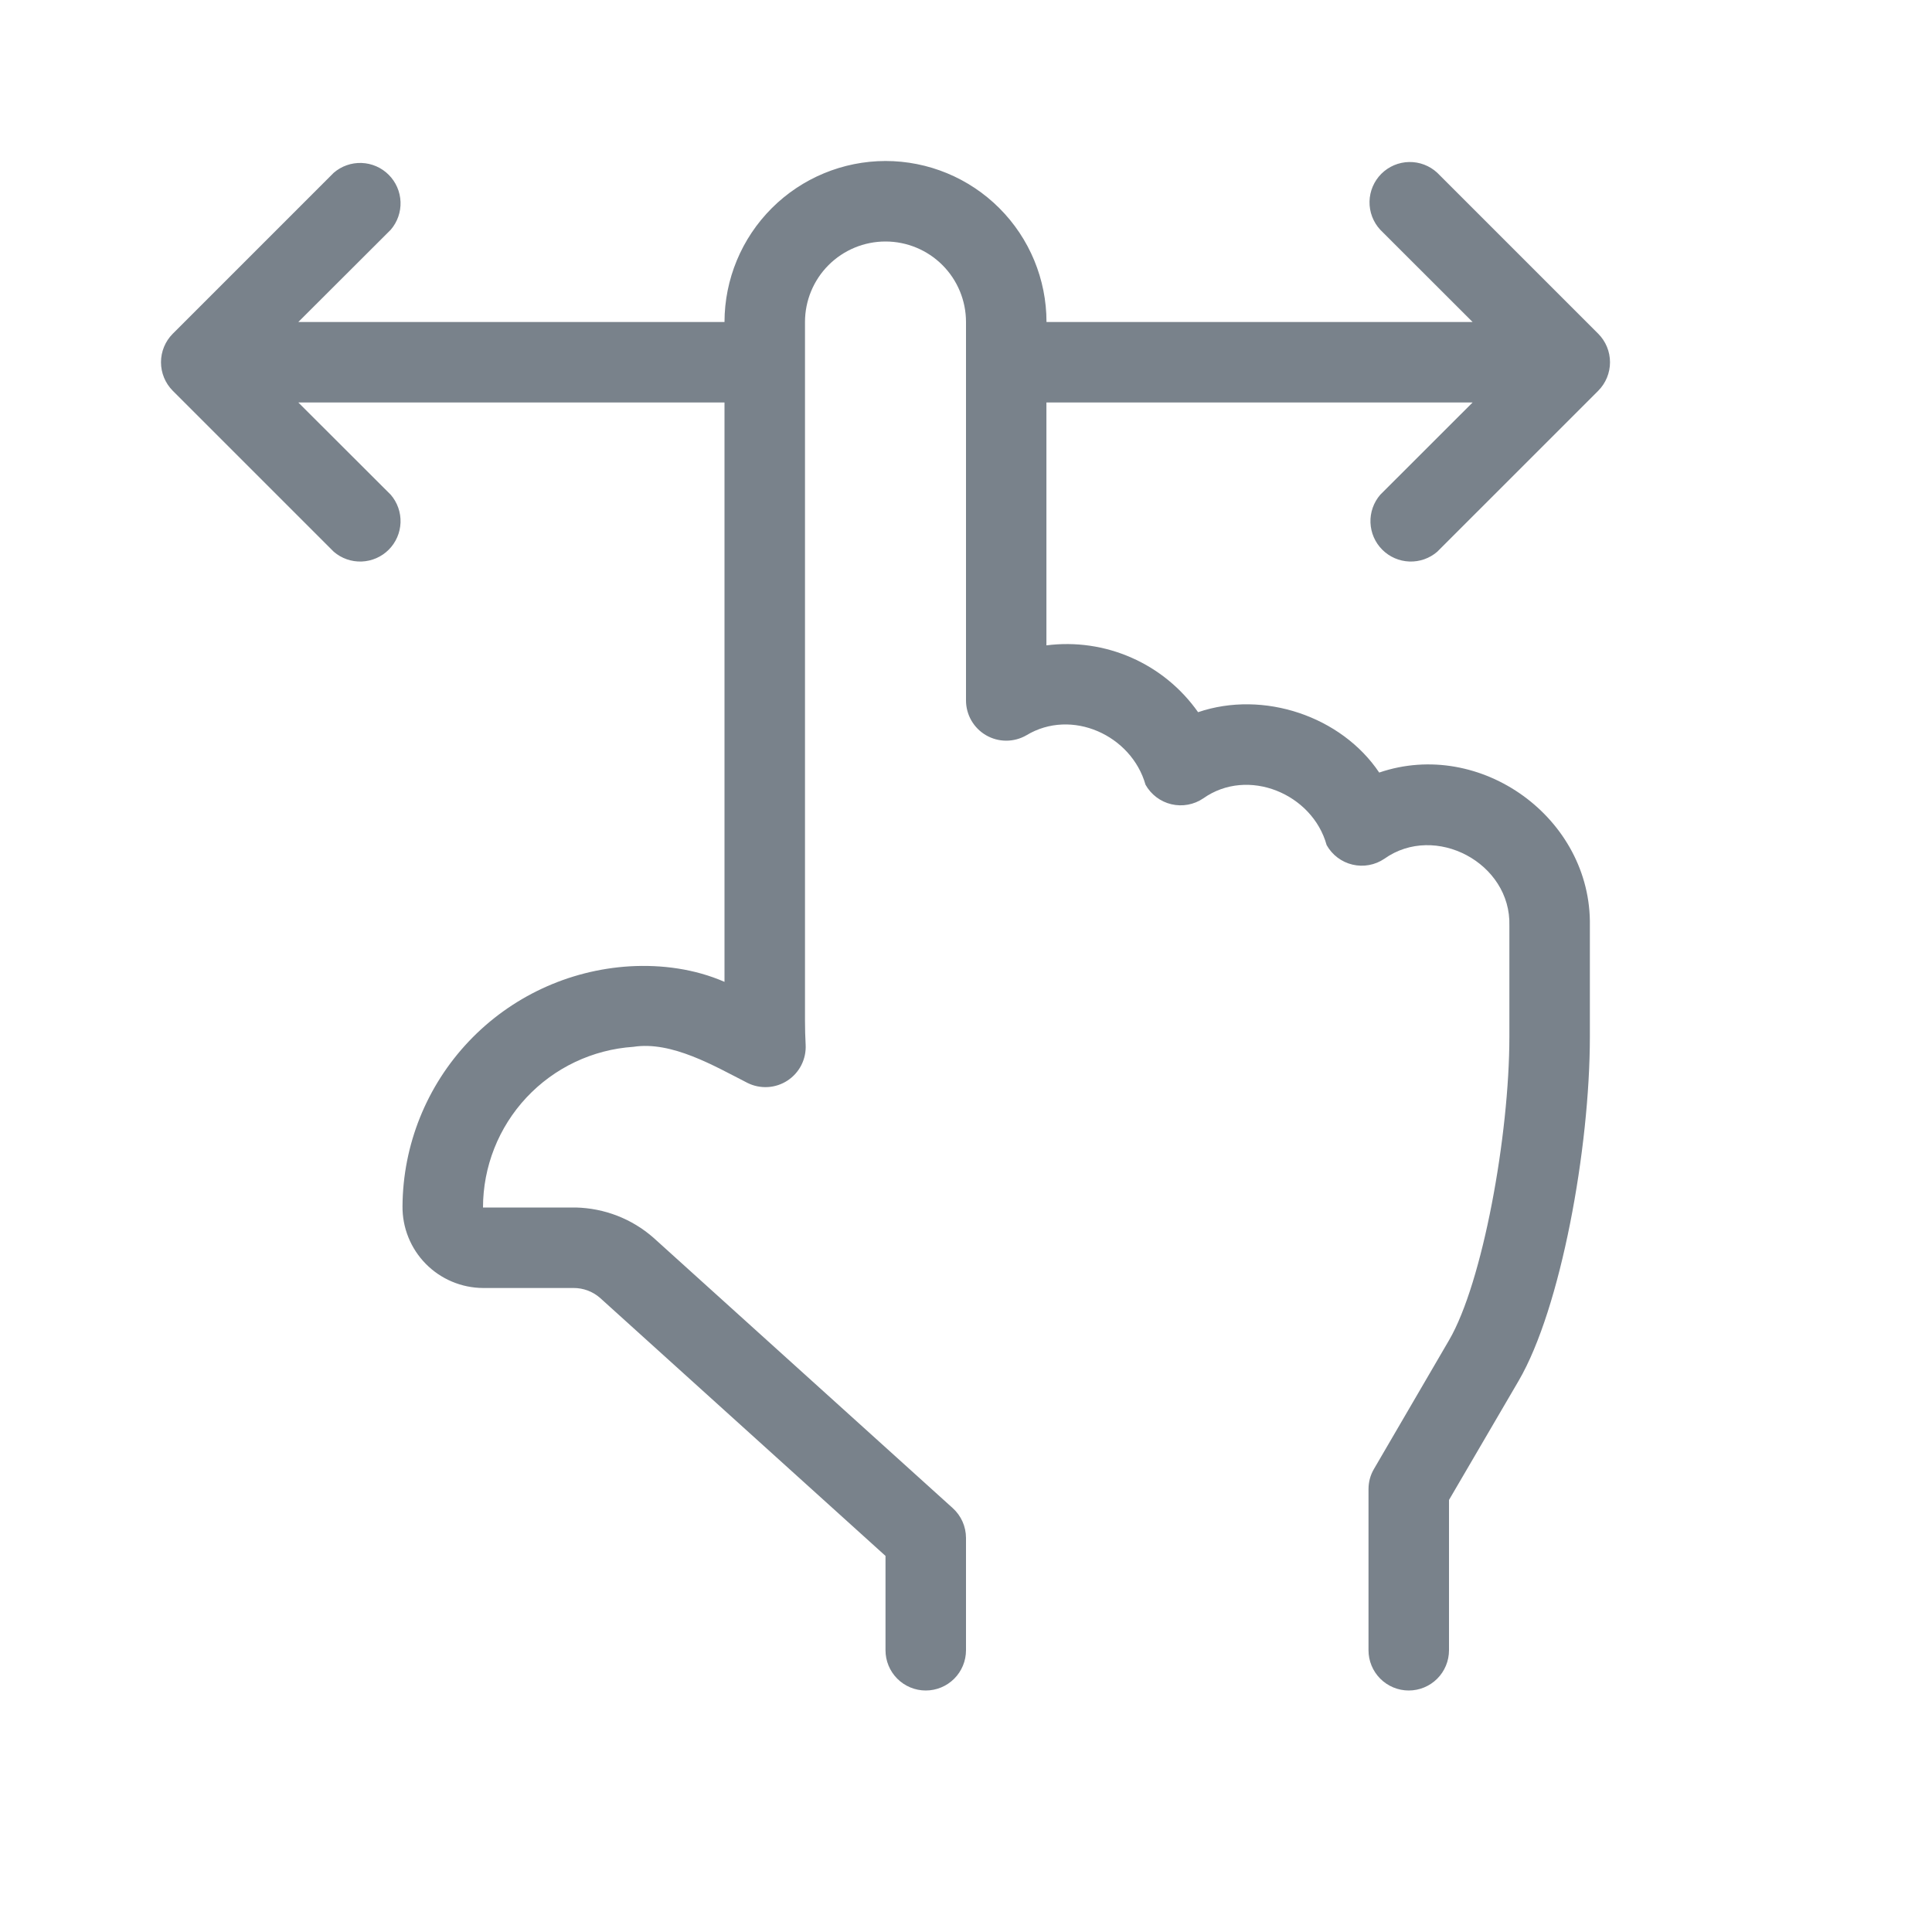 <?xml version="1.0" encoding="UTF-8"?> <svg xmlns="http://www.w3.org/2000/svg" width="128" height="128" viewBox="0 0 128 128" fill="none"><path fill-rule="evenodd" clip-rule="evenodd" d="M58.667 10.666C61.496 10.666 64.209 11.79 66.209 13.791C68.21 15.791 69.333 18.504 69.333 21.333H97.563L91.445 15.221C90.976 14.714 90.721 14.045 90.734 13.354C90.748 12.664 91.028 12.005 91.516 11.516C92.005 11.028 92.664 10.747 93.355 10.734C94.045 10.721 94.714 10.976 95.221 11.445L105.888 22.112C106.387 22.613 106.667 23.292 106.667 24C106.667 24.707 106.387 25.386 105.888 25.888L95.221 36.554C94.709 36.996 94.049 37.227 93.374 37.202C92.699 37.177 92.058 36.898 91.58 36.42C91.102 35.942 90.822 35.301 90.797 34.626C90.772 33.95 91.004 33.29 91.445 32.779L97.563 26.666H69.328V42.757C71.247 42.511 73.197 42.793 74.967 43.574C76.738 44.353 78.262 45.602 79.376 47.184C83.723 45.706 88.88 47.467 91.376 51.184C98.096 48.891 105.456 54.213 105.333 61.333V68.683C105.333 76.075 103.413 86.683 100.613 91.483L96 99.376V109.333C96 110.04 95.719 110.719 95.219 111.219C94.719 111.719 94.04 112 93.333 112C92.626 112 91.948 111.719 91.448 111.219C90.948 110.719 90.667 110.04 90.667 109.333V98.666C90.667 98.186 90.789 97.728 91.029 97.323L96.005 88.789C98.229 84.976 100 75.216 100 68.683V61.333C100.123 57.173 95.077 54.507 91.717 56.896C91.411 57.103 91.066 57.245 90.702 57.311C90.339 57.378 89.966 57.368 89.606 57.283C89.246 57.198 88.909 57.039 88.614 56.816C88.319 56.593 88.073 56.312 87.893 55.989C86.955 52.587 82.677 50.8 79.717 52.896C79.411 53.103 79.066 53.245 78.702 53.311C78.339 53.378 77.966 53.368 77.606 53.283C77.246 53.198 76.909 53.039 76.614 52.816C76.319 52.593 76.073 52.312 75.893 51.989C74.965 48.715 71.003 46.901 68 48.715C67.594 48.949 67.134 49.072 66.665 49.072C66.197 49.072 65.737 48.948 65.331 48.713C64.925 48.478 64.589 48.141 64.355 47.735C64.122 47.329 63.999 46.868 64 46.4V21.333C64 19.919 63.438 18.562 62.438 17.562C61.438 16.562 60.081 16 58.667 16C57.252 16 55.896 16.562 54.895 17.562C53.895 18.562 53.333 19.919 53.333 21.333V67.642C53.333 68.171 53.349 68.693 53.376 69.216C53.401 69.682 53.303 70.146 53.093 70.563C52.882 70.979 52.566 71.333 52.175 71.589C51.785 71.845 51.334 71.994 50.868 72.021C50.402 72.048 49.937 71.953 49.52 71.744C47.323 70.624 44.507 68.96 41.963 69.355C39.262 69.536 36.731 70.736 34.881 72.712C33.032 74.688 32.002 77.293 32 80H38.155C40.037 80.048 41.851 80.736 43.296 82.005L63.12 99.915C63.396 100.164 63.617 100.468 63.769 100.808C63.92 101.148 63.999 101.516 64 101.888V109.333C64 110.04 63.719 110.719 63.219 111.219C62.719 111.719 62.041 112 61.333 112C60.626 112 59.948 111.719 59.448 111.219C58.948 110.719 58.667 110.04 58.667 109.333V103.083L39.755 85.989C39.268 85.562 38.642 85.329 37.995 85.333H32C31.294 85.329 30.595 85.185 29.944 84.91C29.293 84.636 28.703 84.235 28.208 83.732C27.712 83.228 27.321 82.632 27.057 81.977C26.792 81.322 26.66 80.621 26.667 79.915C26.693 75.851 28.262 71.949 31.056 68.998C33.85 66.048 37.661 64.269 41.717 64.021C43.856 63.898 46.043 64.197 48 65.05V26.666H19.765L25.888 32.779C26.329 33.29 26.561 33.95 26.536 34.626C26.511 35.301 26.231 35.942 25.753 36.42C25.276 36.898 24.634 37.177 23.959 37.202C23.284 37.227 22.624 36.996 22.112 36.554L11.445 25.888C10.946 25.386 10.666 24.707 10.666 24C10.666 23.292 10.946 22.613 11.445 22.112L22.112 11.445C22.624 11.004 23.284 10.772 23.959 10.797C24.634 10.822 25.276 11.102 25.753 11.58C26.231 12.058 26.511 12.699 26.536 13.374C26.561 14.049 26.329 14.709 25.888 15.221L19.765 21.333H48C48.004 18.506 49.129 15.795 51.129 13.795C53.128 11.796 55.839 10.671 58.667 10.666Z" fill="#79828B"></path></svg> 